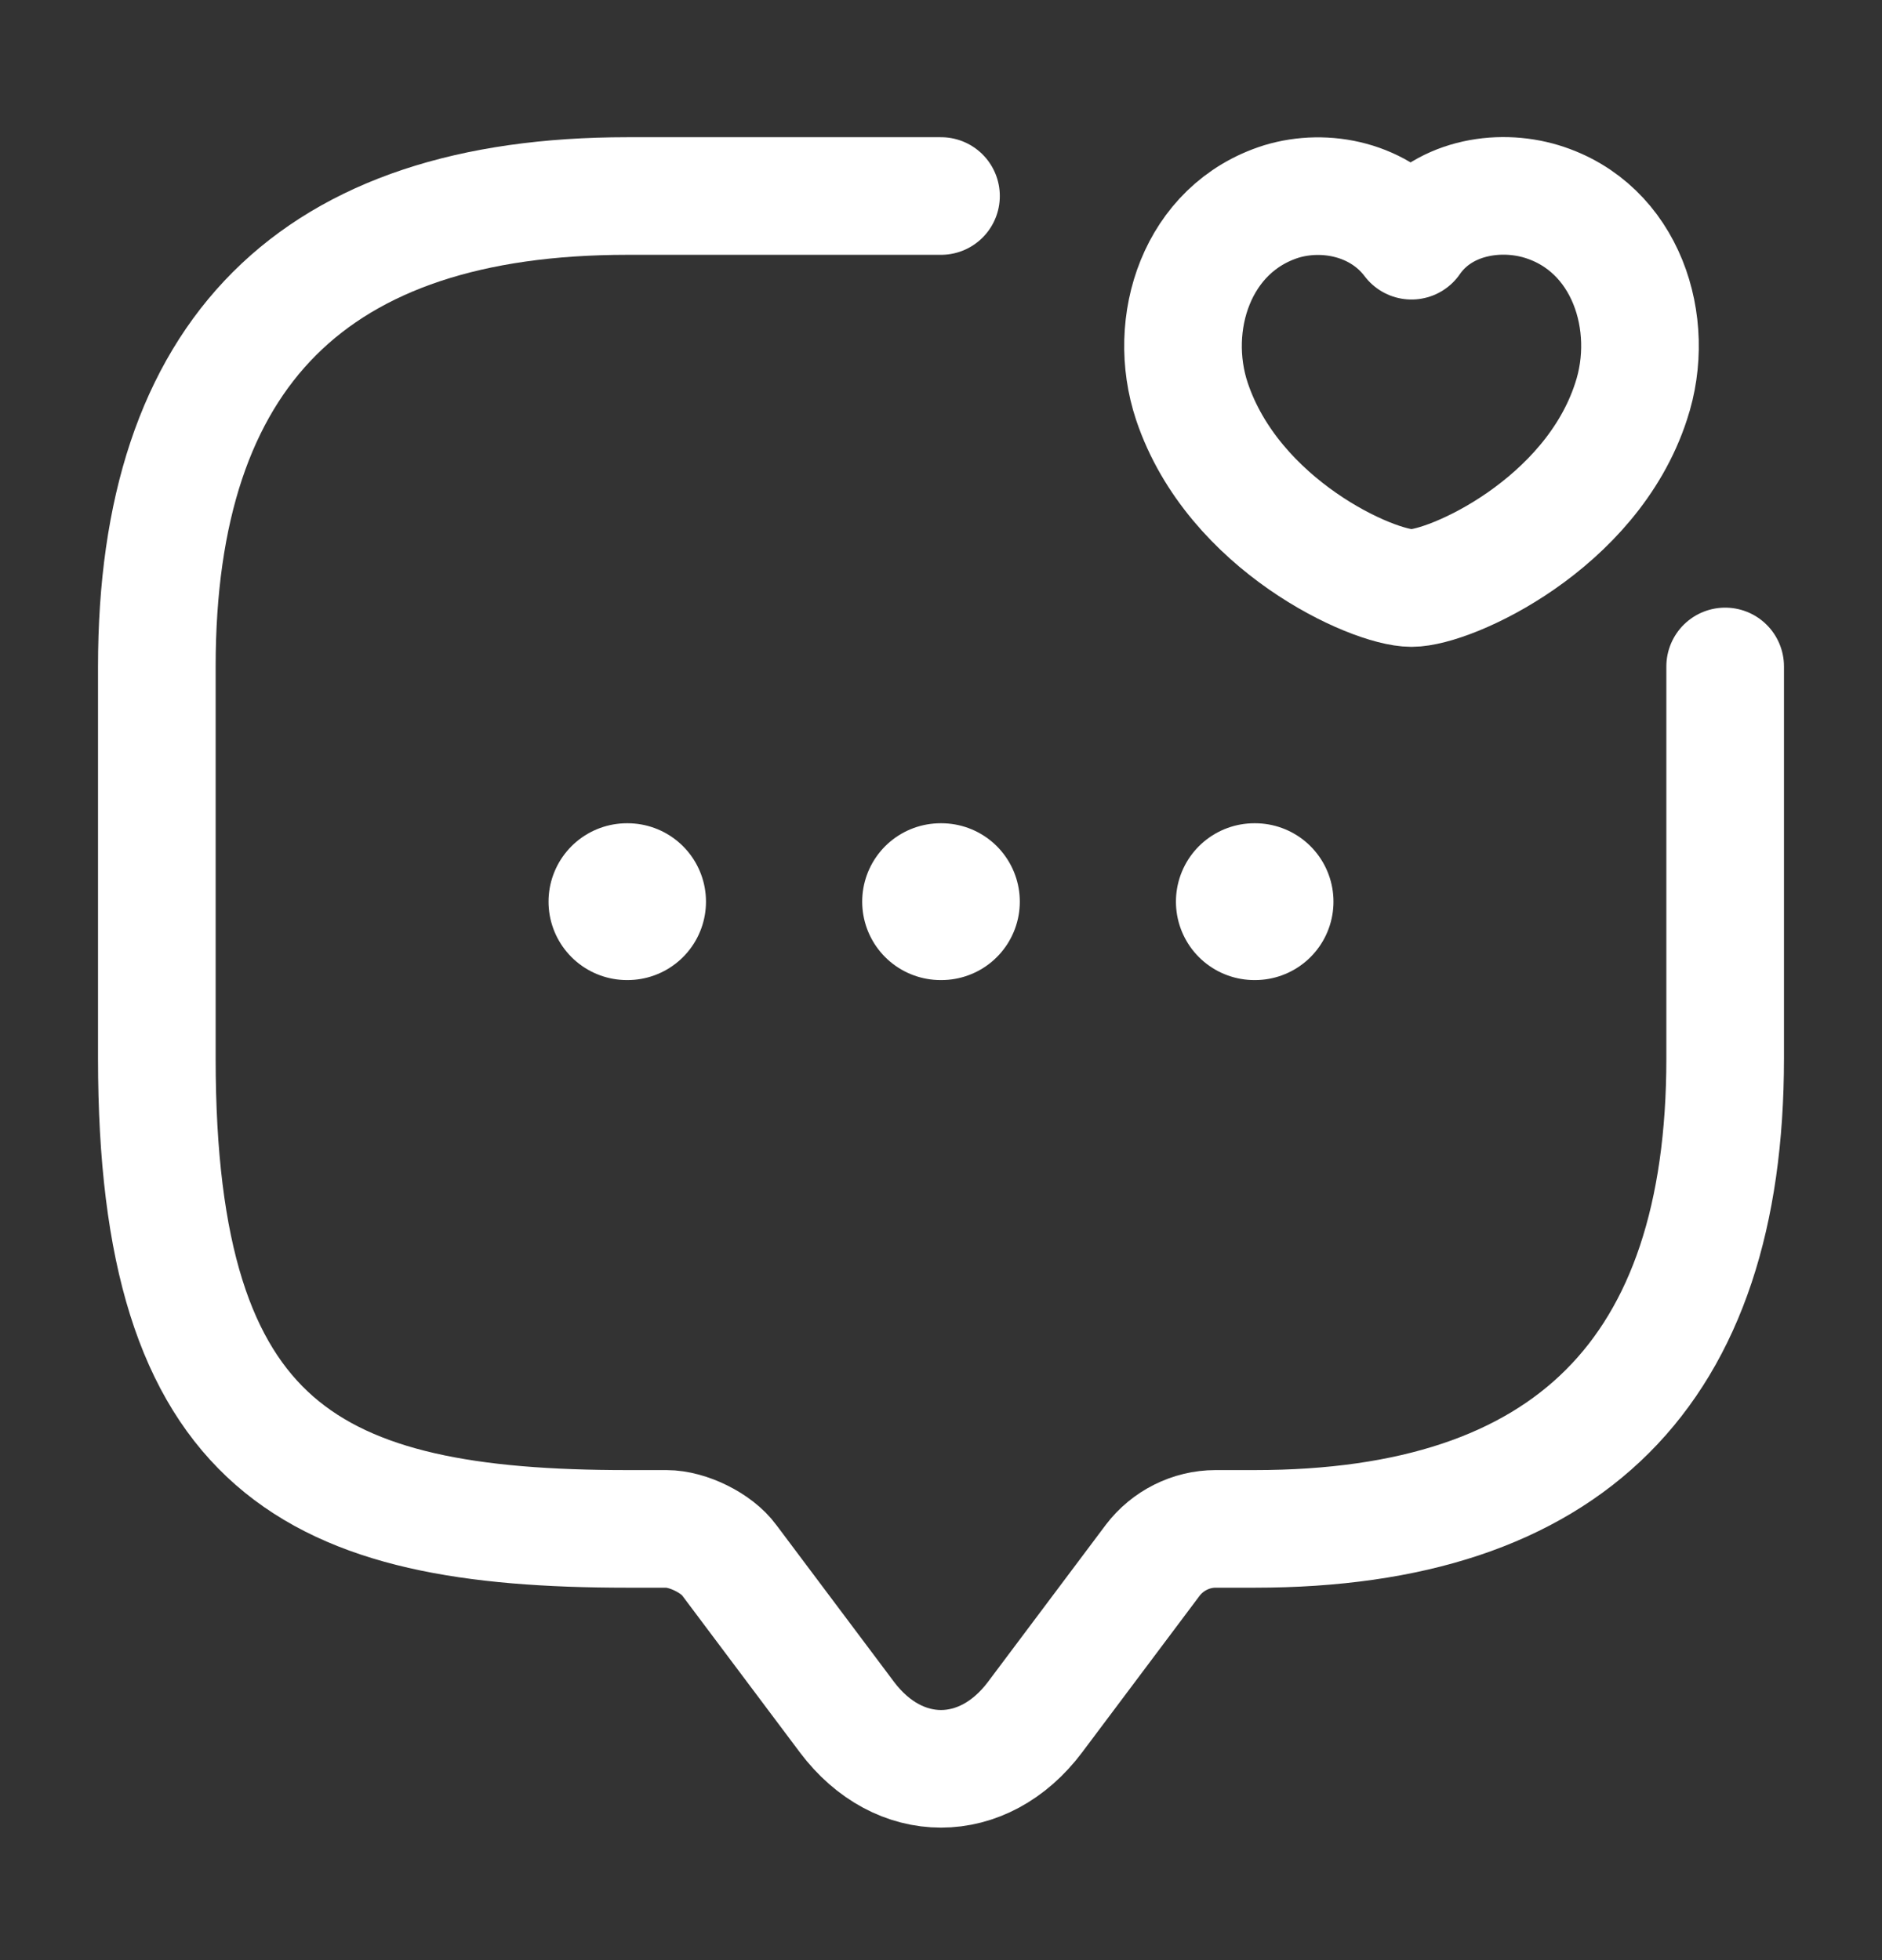 <svg width="24" height="25" viewBox="0 0 24 25" fill="none" xmlns="http://www.w3.org/2000/svg">
<rect x="0" y="0" width="24" height="25" fill="#333333" stroke="none"/>
<path d="M22 8.5V13.5C22 17.5 20 19.5 16 19.5H15.5C15.19 19.5 14.89 19.65 14.7 19.9L13.2 21.9C12.54 22.78 11.46 22.78 10.8 21.9L9.3 19.9C9.14 19.68 8.77 19.5 8.5 19.5H8C4 19.5 2 18.5 2 13.5V8.5C2 4.5 4 2.5 8 2.5H12" stroke="white" stroke-width="1.5" stroke-miterlimit="10" stroke-linecap="round" stroke-linejoin="round"/>
<path d="M15.2 5.12C14.87 4.13 15.26 2.91 16.34 2.57C16.9 2.4 17.6 2.54 18 3.07C18.38 2.52 19.1 2.4 19.66 2.57C20.74 2.9 21.13 4.13 20.8 5.12C20.29 6.69 18.5 7.5 18 7.5C17.5 7.5 15.73 6.7 15.2 5.12Z" stroke="white" stroke-width="1.5" stroke-linecap="round" stroke-linejoin="round"/>
<path d="M15.996 11.5H16.005" stroke="white" stroke-width="2" stroke-linecap="round" stroke-linejoin="round"/>
<path d="M11.995 11.5H12.005" stroke="white" stroke-width="2" stroke-linecap="round" stroke-linejoin="round"/>
<path d="M7.995 11.5H8.003" stroke="white" stroke-width="2" stroke-linecap="round" stroke-linejoin="round"/>
</svg>
